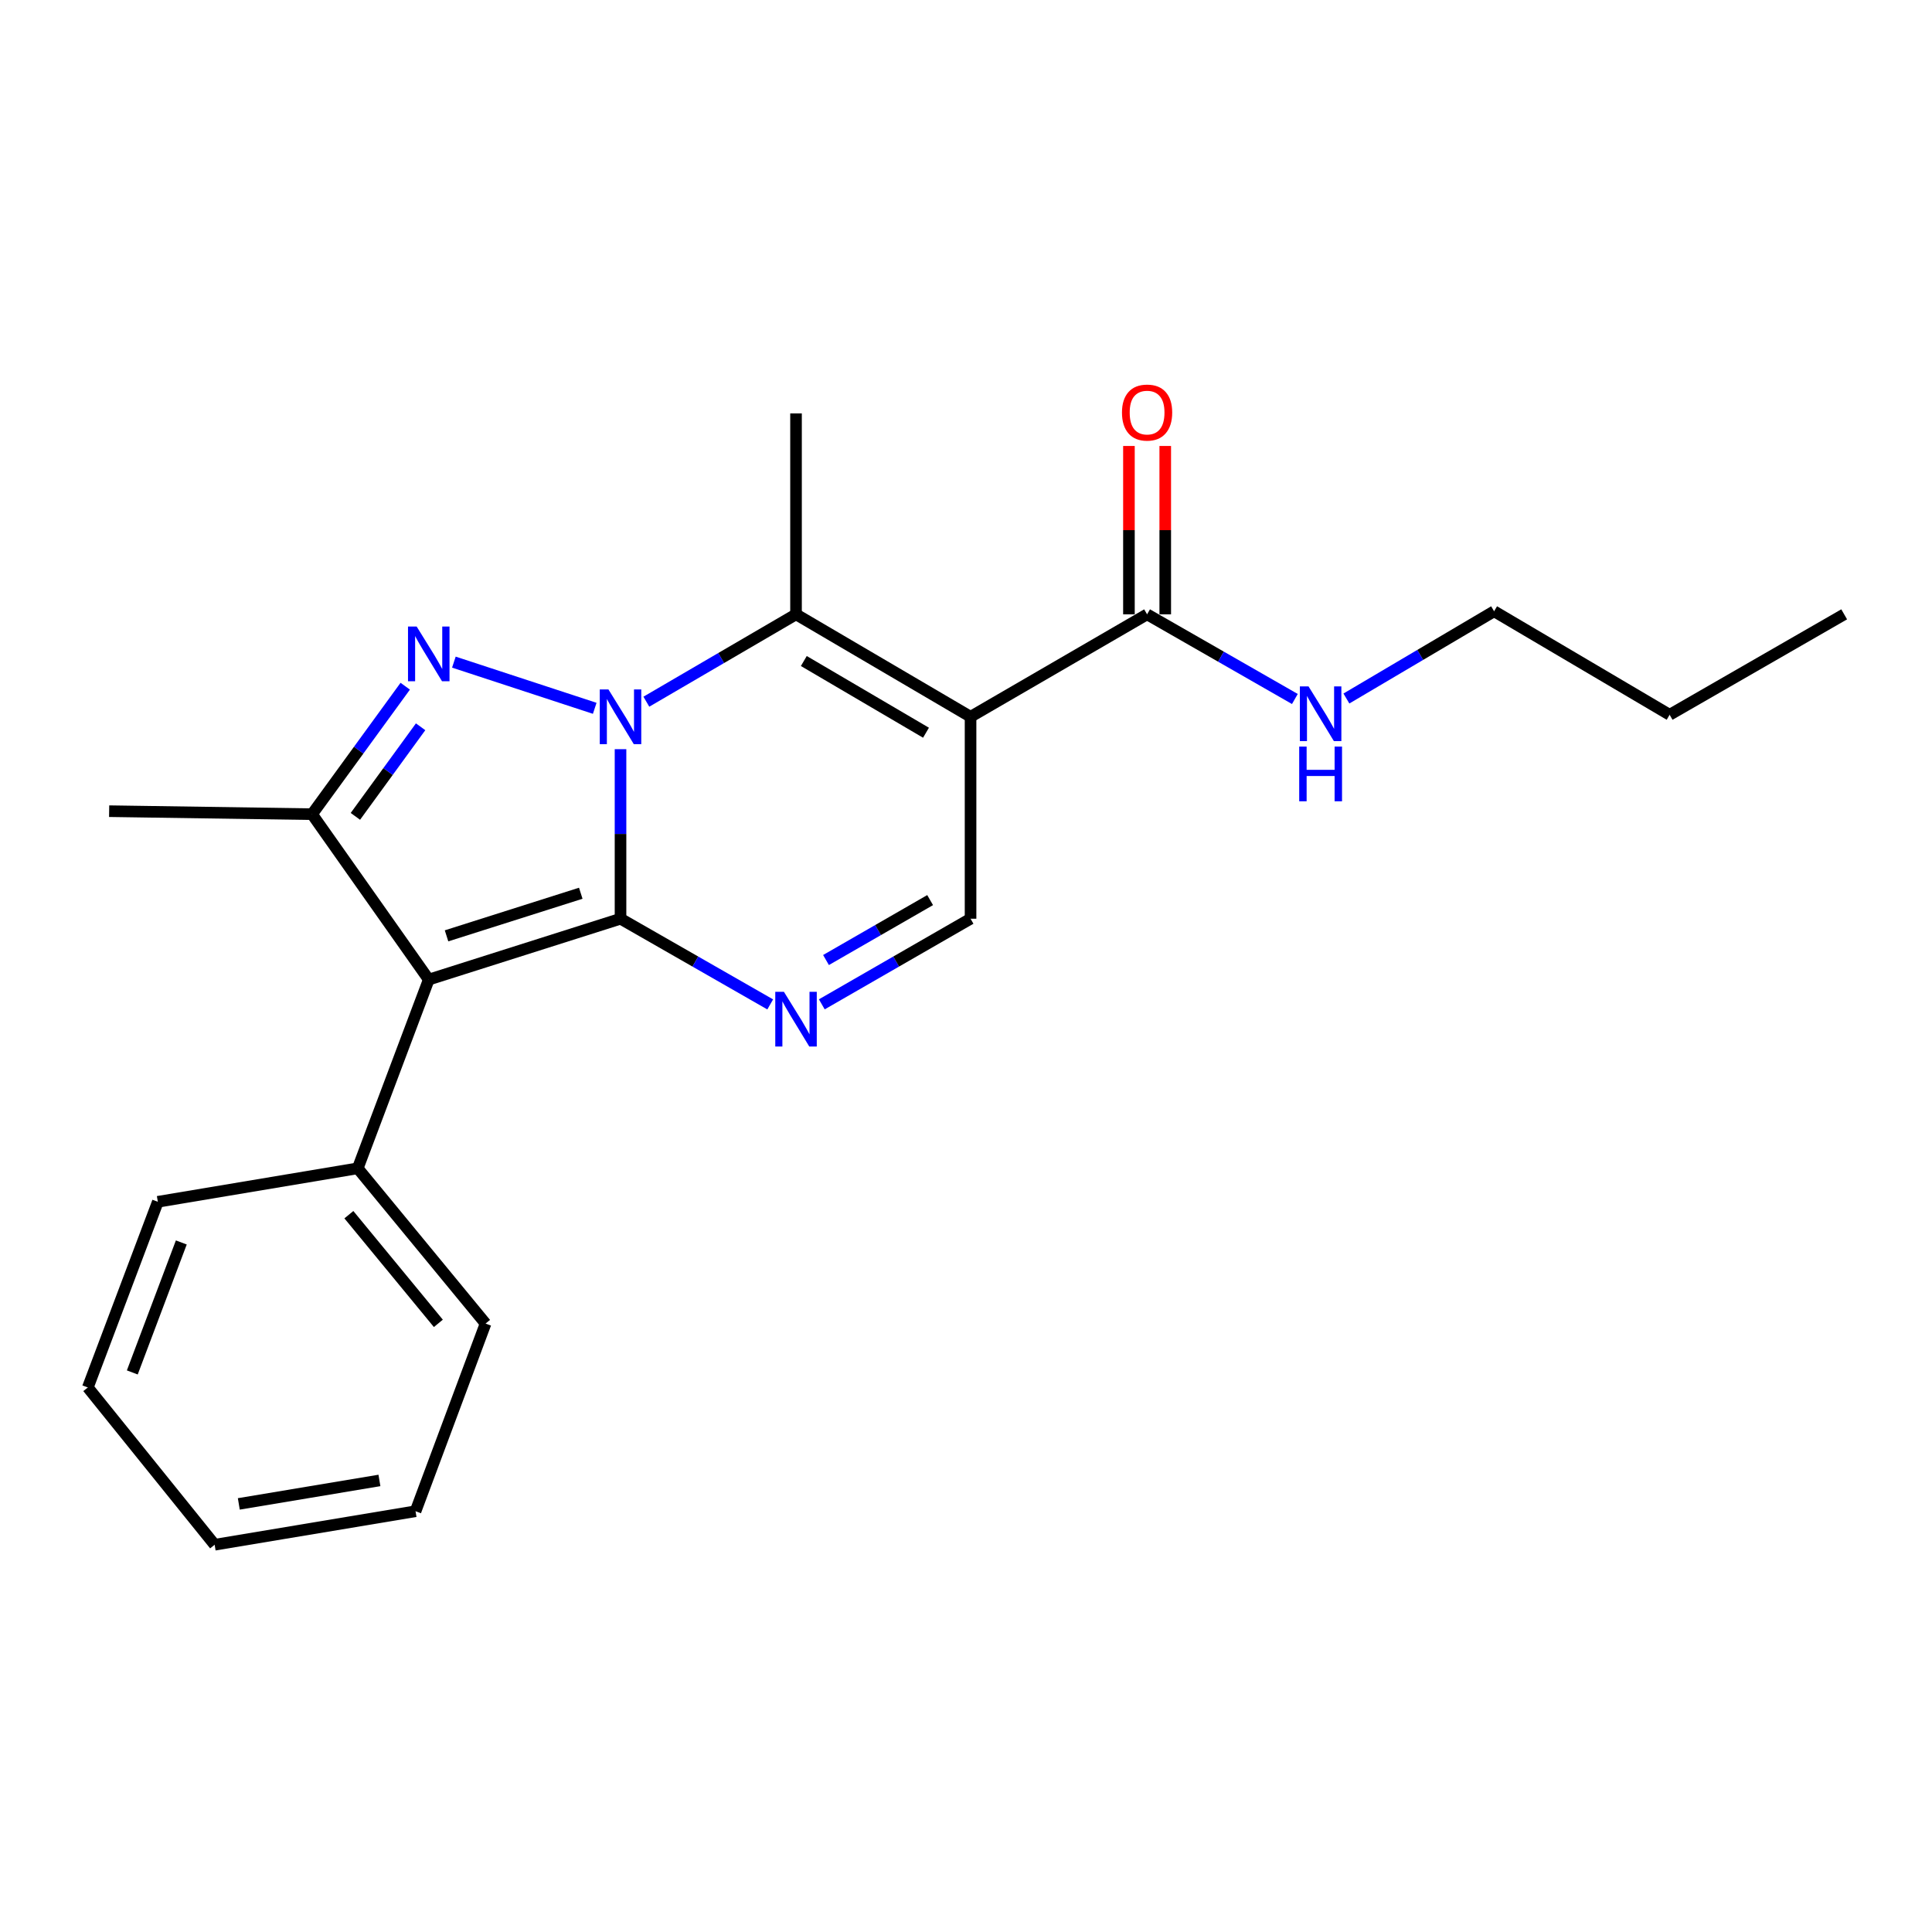 <?xml version='1.0' encoding='iso-8859-1'?>
<svg version='1.1' baseProfile='full'
              xmlns='http://www.w3.org/2000/svg'
                      xmlns:rdkit='http://www.rdkit.org/xml'
                      xmlns:xlink='http://www.w3.org/1999/xlink'
                  xml:space='preserve'
width='1000px' height='1000px' viewBox='0 0 1000 1000'>
<!-- END OF HEADER -->
<rect style='opacity:1.0;fill:#FFFFFF;stroke:none' width='1000' height='1000' x='0' y='0'> </rect>
<path class='bond-0' d='M 321.181,387.774 L 321.181,431.652' style='fill:none;fill-rule:evenodd;stroke:#0000FF;stroke-width:6px;stroke-linecap:butt;stroke-linejoin:miter;stroke-opacity:1' />
<path class='bond-0' d='M 321.181,431.652 L 321.181,475.529' style='fill:none;fill-rule:evenodd;stroke:#000000;stroke-width:6px;stroke-linecap:butt;stroke-linejoin:miter;stroke-opacity:1' />
<path class='bond-1' d='M 307.829,366.623 L 234.925,342.717' style='fill:none;fill-rule:evenodd;stroke:#0000FF;stroke-width:6px;stroke-linecap:butt;stroke-linejoin:miter;stroke-opacity:1' />
<path class='bond-4' d='M 334.55,363.197 L 373.285,340.588' style='fill:none;fill-rule:evenodd;stroke:#0000FF;stroke-width:6px;stroke-linecap:butt;stroke-linejoin:miter;stroke-opacity:1' />
<path class='bond-4' d='M 373.285,340.588 L 412.021,317.979' style='fill:none;fill-rule:evenodd;stroke:#000000;stroke-width:6px;stroke-linecap:butt;stroke-linejoin:miter;stroke-opacity:1' />
<path class='bond-2' d='M 321.181,475.529 L 221.925,507.031' style='fill:none;fill-rule:evenodd;stroke:#000000;stroke-width:6px;stroke-linecap:butt;stroke-linejoin:miter;stroke-opacity:1' />
<path class='bond-2' d='M 300.607,462.341 L 231.128,484.392' style='fill:none;fill-rule:evenodd;stroke:#000000;stroke-width:6px;stroke-linecap:butt;stroke-linejoin:miter;stroke-opacity:1' />
<path class='bond-5' d='M 321.181,475.529 L 359.922,497.706' style='fill:none;fill-rule:evenodd;stroke:#000000;stroke-width:6px;stroke-linecap:butt;stroke-linejoin:miter;stroke-opacity:1' />
<path class='bond-5' d='M 359.922,497.706 L 398.664,519.882' style='fill:none;fill-rule:evenodd;stroke:#0000FF;stroke-width:6px;stroke-linecap:butt;stroke-linejoin:miter;stroke-opacity:1' />
<path class='bond-6' d='M 209.748,355.18 L 185.634,388.301' style='fill:none;fill-rule:evenodd;stroke:#0000FF;stroke-width:6px;stroke-linecap:butt;stroke-linejoin:miter;stroke-opacity:1' />
<path class='bond-6' d='M 185.634,388.301 L 161.521,421.422' style='fill:none;fill-rule:evenodd;stroke:#000000;stroke-width:6px;stroke-linecap:butt;stroke-linejoin:miter;stroke-opacity:1' />
<path class='bond-6' d='M 217.708,376.179 L 200.829,399.363' style='fill:none;fill-rule:evenodd;stroke:#0000FF;stroke-width:6px;stroke-linecap:butt;stroke-linejoin:miter;stroke-opacity:1' />
<path class='bond-6' d='M 200.829,399.363 L 183.949,422.548' style='fill:none;fill-rule:evenodd;stroke:#000000;stroke-width:6px;stroke-linecap:butt;stroke-linejoin:miter;stroke-opacity:1' />
<path class='bond-9' d='M 221.925,507.031 L 185.16,604.721' style='fill:none;fill-rule:evenodd;stroke:#000000;stroke-width:6px;stroke-linecap:butt;stroke-linejoin:miter;stroke-opacity:1' />
<path class='bond-22' d='M 221.925,507.031 L 161.521,421.422' style='fill:none;fill-rule:evenodd;stroke:#000000;stroke-width:6px;stroke-linecap:butt;stroke-linejoin:miter;stroke-opacity:1' />
<path class='bond-3' d='M 502.36,371.001 L 412.021,317.979' style='fill:none;fill-rule:evenodd;stroke:#000000;stroke-width:6px;stroke-linecap:butt;stroke-linejoin:miter;stroke-opacity:1' />
<path class='bond-3' d='M 479.296,379.256 L 416.058,342.141' style='fill:none;fill-rule:evenodd;stroke:#000000;stroke-width:6px;stroke-linecap:butt;stroke-linejoin:miter;stroke-opacity:1' />
<path class='bond-7' d='M 502.36,371.001 L 502.36,475.529' style='fill:none;fill-rule:evenodd;stroke:#000000;stroke-width:6px;stroke-linecap:butt;stroke-linejoin:miter;stroke-opacity:1' />
<path class='bond-8' d='M 502.36,371.001 L 593.732,317.979' style='fill:none;fill-rule:evenodd;stroke:#000000;stroke-width:6px;stroke-linecap:butt;stroke-linejoin:miter;stroke-opacity:1' />
<path class='bond-12' d='M 412.021,317.979 L 412.021,213.983' style='fill:none;fill-rule:evenodd;stroke:#000000;stroke-width:6px;stroke-linecap:butt;stroke-linejoin:miter;stroke-opacity:1' />
<path class='bond-23' d='M 425.367,519.846 L 463.863,497.688' style='fill:none;fill-rule:evenodd;stroke:#0000FF;stroke-width:6px;stroke-linecap:butt;stroke-linejoin:miter;stroke-opacity:1' />
<path class='bond-23' d='M 463.863,497.688 L 502.36,475.529' style='fill:none;fill-rule:evenodd;stroke:#000000;stroke-width:6px;stroke-linecap:butt;stroke-linejoin:miter;stroke-opacity:1' />
<path class='bond-23' d='M 427.54,496.909 L 454.487,481.399' style='fill:none;fill-rule:evenodd;stroke:#0000FF;stroke-width:6px;stroke-linecap:butt;stroke-linejoin:miter;stroke-opacity:1' />
<path class='bond-23' d='M 454.487,481.399 L 481.435,465.888' style='fill:none;fill-rule:evenodd;stroke:#000000;stroke-width:6px;stroke-linecap:butt;stroke-linejoin:miter;stroke-opacity:1' />
<path class='bond-13' d='M 161.521,421.422 L 56.491,419.866' style='fill:none;fill-rule:evenodd;stroke:#000000;stroke-width:6px;stroke-linecap:butt;stroke-linejoin:miter;stroke-opacity:1' />
<path class='bond-10' d='M 603.13,317.979 L 603.13,274.406' style='fill:none;fill-rule:evenodd;stroke:#000000;stroke-width:6px;stroke-linecap:butt;stroke-linejoin:miter;stroke-opacity:1' />
<path class='bond-10' d='M 603.13,274.406 L 603.13,230.834' style='fill:none;fill-rule:evenodd;stroke:#FF0000;stroke-width:6px;stroke-linecap:butt;stroke-linejoin:miter;stroke-opacity:1' />
<path class='bond-10' d='M 584.335,317.979 L 584.335,274.406' style='fill:none;fill-rule:evenodd;stroke:#000000;stroke-width:6px;stroke-linecap:butt;stroke-linejoin:miter;stroke-opacity:1' />
<path class='bond-10' d='M 584.335,274.406 L 584.335,230.834' style='fill:none;fill-rule:evenodd;stroke:#FF0000;stroke-width:6px;stroke-linecap:butt;stroke-linejoin:miter;stroke-opacity:1' />
<path class='bond-11' d='M 593.732,317.979 L 631.977,339.889' style='fill:none;fill-rule:evenodd;stroke:#000000;stroke-width:6px;stroke-linecap:butt;stroke-linejoin:miter;stroke-opacity:1' />
<path class='bond-11' d='M 631.977,339.889 L 670.222,361.799' style='fill:none;fill-rule:evenodd;stroke:#0000FF;stroke-width:6px;stroke-linecap:butt;stroke-linejoin:miter;stroke-opacity:1' />
<path class='bond-14' d='M 185.16,604.721 L 251.328,685.078' style='fill:none;fill-rule:evenodd;stroke:#000000;stroke-width:6px;stroke-linecap:butt;stroke-linejoin:miter;stroke-opacity:1' />
<path class='bond-14' d='M 180.577,628.721 L 226.894,684.971' style='fill:none;fill-rule:evenodd;stroke:#000000;stroke-width:6px;stroke-linecap:butt;stroke-linejoin:miter;stroke-opacity:1' />
<path class='bond-15' d='M 185.16,604.721 L 81.697,622.043' style='fill:none;fill-rule:evenodd;stroke:#000000;stroke-width:6px;stroke-linecap:butt;stroke-linejoin:miter;stroke-opacity:1' />
<path class='bond-16' d='M 696.897,361.55 L 735.121,338.971' style='fill:none;fill-rule:evenodd;stroke:#0000FF;stroke-width:6px;stroke-linecap:butt;stroke-linejoin:miter;stroke-opacity:1' />
<path class='bond-16' d='M 735.121,338.971 L 773.345,316.392' style='fill:none;fill-rule:evenodd;stroke:#000000;stroke-width:6px;stroke-linecap:butt;stroke-linejoin:miter;stroke-opacity:1' />
<path class='bond-19' d='M 251.328,685.078 L 215.086,782.214' style='fill:none;fill-rule:evenodd;stroke:#000000;stroke-width:6px;stroke-linecap:butt;stroke-linejoin:miter;stroke-opacity:1' />
<path class='bond-20' d='M 81.697,622.043 L 45.455,718.156' style='fill:none;fill-rule:evenodd;stroke:#000000;stroke-width:6px;stroke-linecap:butt;stroke-linejoin:miter;stroke-opacity:1' />
<path class='bond-20' d='M 93.846,643.091 L 68.477,710.371' style='fill:none;fill-rule:evenodd;stroke:#000000;stroke-width:6px;stroke-linecap:butt;stroke-linejoin:miter;stroke-opacity:1' />
<path class='bond-17' d='M 773.345,316.392 L 864.196,369.967' style='fill:none;fill-rule:evenodd;stroke:#000000;stroke-width:6px;stroke-linecap:butt;stroke-linejoin:miter;stroke-opacity:1' />
<path class='bond-18' d='M 864.196,369.967 L 954.545,317.979' style='fill:none;fill-rule:evenodd;stroke:#000000;stroke-width:6px;stroke-linecap:butt;stroke-linejoin:miter;stroke-opacity:1' />
<path class='bond-24' d='M 215.086,782.214 L 111.1,799.557' style='fill:none;fill-rule:evenodd;stroke:#000000;stroke-width:6px;stroke-linecap:butt;stroke-linejoin:miter;stroke-opacity:1' />
<path class='bond-24' d='M 196.396,766.277 L 123.606,778.417' style='fill:none;fill-rule:evenodd;stroke:#000000;stroke-width:6px;stroke-linecap:butt;stroke-linejoin:miter;stroke-opacity:1' />
<path class='bond-21' d='M 45.455,718.156 L 111.1,799.557' style='fill:none;fill-rule:evenodd;stroke:#000000;stroke-width:6px;stroke-linecap:butt;stroke-linejoin:miter;stroke-opacity:1' />
<path  class='atom-0' d='M 314.921 356.841
L 324.201 371.841
Q 325.121 373.321, 326.601 376.001
Q 328.081 378.681, 328.161 378.841
L 328.161 356.841
L 331.921 356.841
L 331.921 385.161
L 328.041 385.161
L 318.081 368.761
Q 316.921 366.841, 315.681 364.641
Q 314.481 362.441, 314.121 361.761
L 314.121 385.161
L 310.441 385.161
L 310.441 356.841
L 314.921 356.841
' fill='#0000FF'/>
<path  class='atom-2' d='M 215.665 324.295
L 224.945 339.295
Q 225.865 340.775, 227.345 343.455
Q 228.825 346.135, 228.905 346.295
L 228.905 324.295
L 232.665 324.295
L 232.665 352.615
L 228.785 352.615
L 218.825 336.215
Q 217.665 334.295, 216.425 332.095
Q 215.225 329.895, 214.865 329.215
L 214.865 352.615
L 211.185 352.615
L 211.185 324.295
L 215.665 324.295
' fill='#0000FF'/>
<path  class='atom-6' d='M 405.761 513.368
L 415.041 528.368
Q 415.961 529.848, 417.441 532.528
Q 418.921 535.208, 419.001 535.368
L 419.001 513.368
L 422.761 513.368
L 422.761 541.688
L 418.881 541.688
L 408.921 525.288
Q 407.761 523.368, 406.521 521.168
Q 405.321 518.968, 404.961 518.288
L 404.961 541.688
L 401.281 541.688
L 401.281 513.368
L 405.761 513.368
' fill='#0000FF'/>
<path  class='atom-11' d='M 580.732 213.541
Q 580.732 206.741, 584.092 202.941
Q 587.452 199.141, 593.732 199.141
Q 600.012 199.141, 603.372 202.941
Q 606.732 206.741, 606.732 213.541
Q 606.732 220.421, 603.332 224.341
Q 599.932 228.221, 593.732 228.221
Q 587.492 228.221, 584.092 224.341
Q 580.732 220.461, 580.732 213.541
M 593.732 225.021
Q 598.052 225.021, 600.372 222.141
Q 602.732 219.221, 602.732 213.541
Q 602.732 207.981, 600.372 205.181
Q 598.052 202.341, 593.732 202.341
Q 589.412 202.341, 587.052 205.141
Q 584.732 207.941, 584.732 213.541
Q 584.732 219.261, 587.052 222.141
Q 589.412 225.021, 593.732 225.021
' fill='#FF0000'/>
<path  class='atom-12' d='M 677.289 355.274
L 686.569 370.274
Q 687.489 371.754, 688.969 374.434
Q 690.449 377.114, 690.529 377.274
L 690.529 355.274
L 694.289 355.274
L 694.289 383.594
L 690.409 383.594
L 680.449 367.194
Q 679.289 365.274, 678.049 363.074
Q 676.849 360.874, 676.489 360.194
L 676.489 383.594
L 672.809 383.594
L 672.809 355.274
L 677.289 355.274
' fill='#0000FF'/>
<path  class='atom-12' d='M 672.469 386.426
L 676.309 386.426
L 676.309 398.466
L 690.789 398.466
L 690.789 386.426
L 694.629 386.426
L 694.629 414.746
L 690.789 414.746
L 690.789 401.666
L 676.309 401.666
L 676.309 414.746
L 672.469 414.746
L 672.469 386.426
' fill='#0000FF'/>
</svg>
